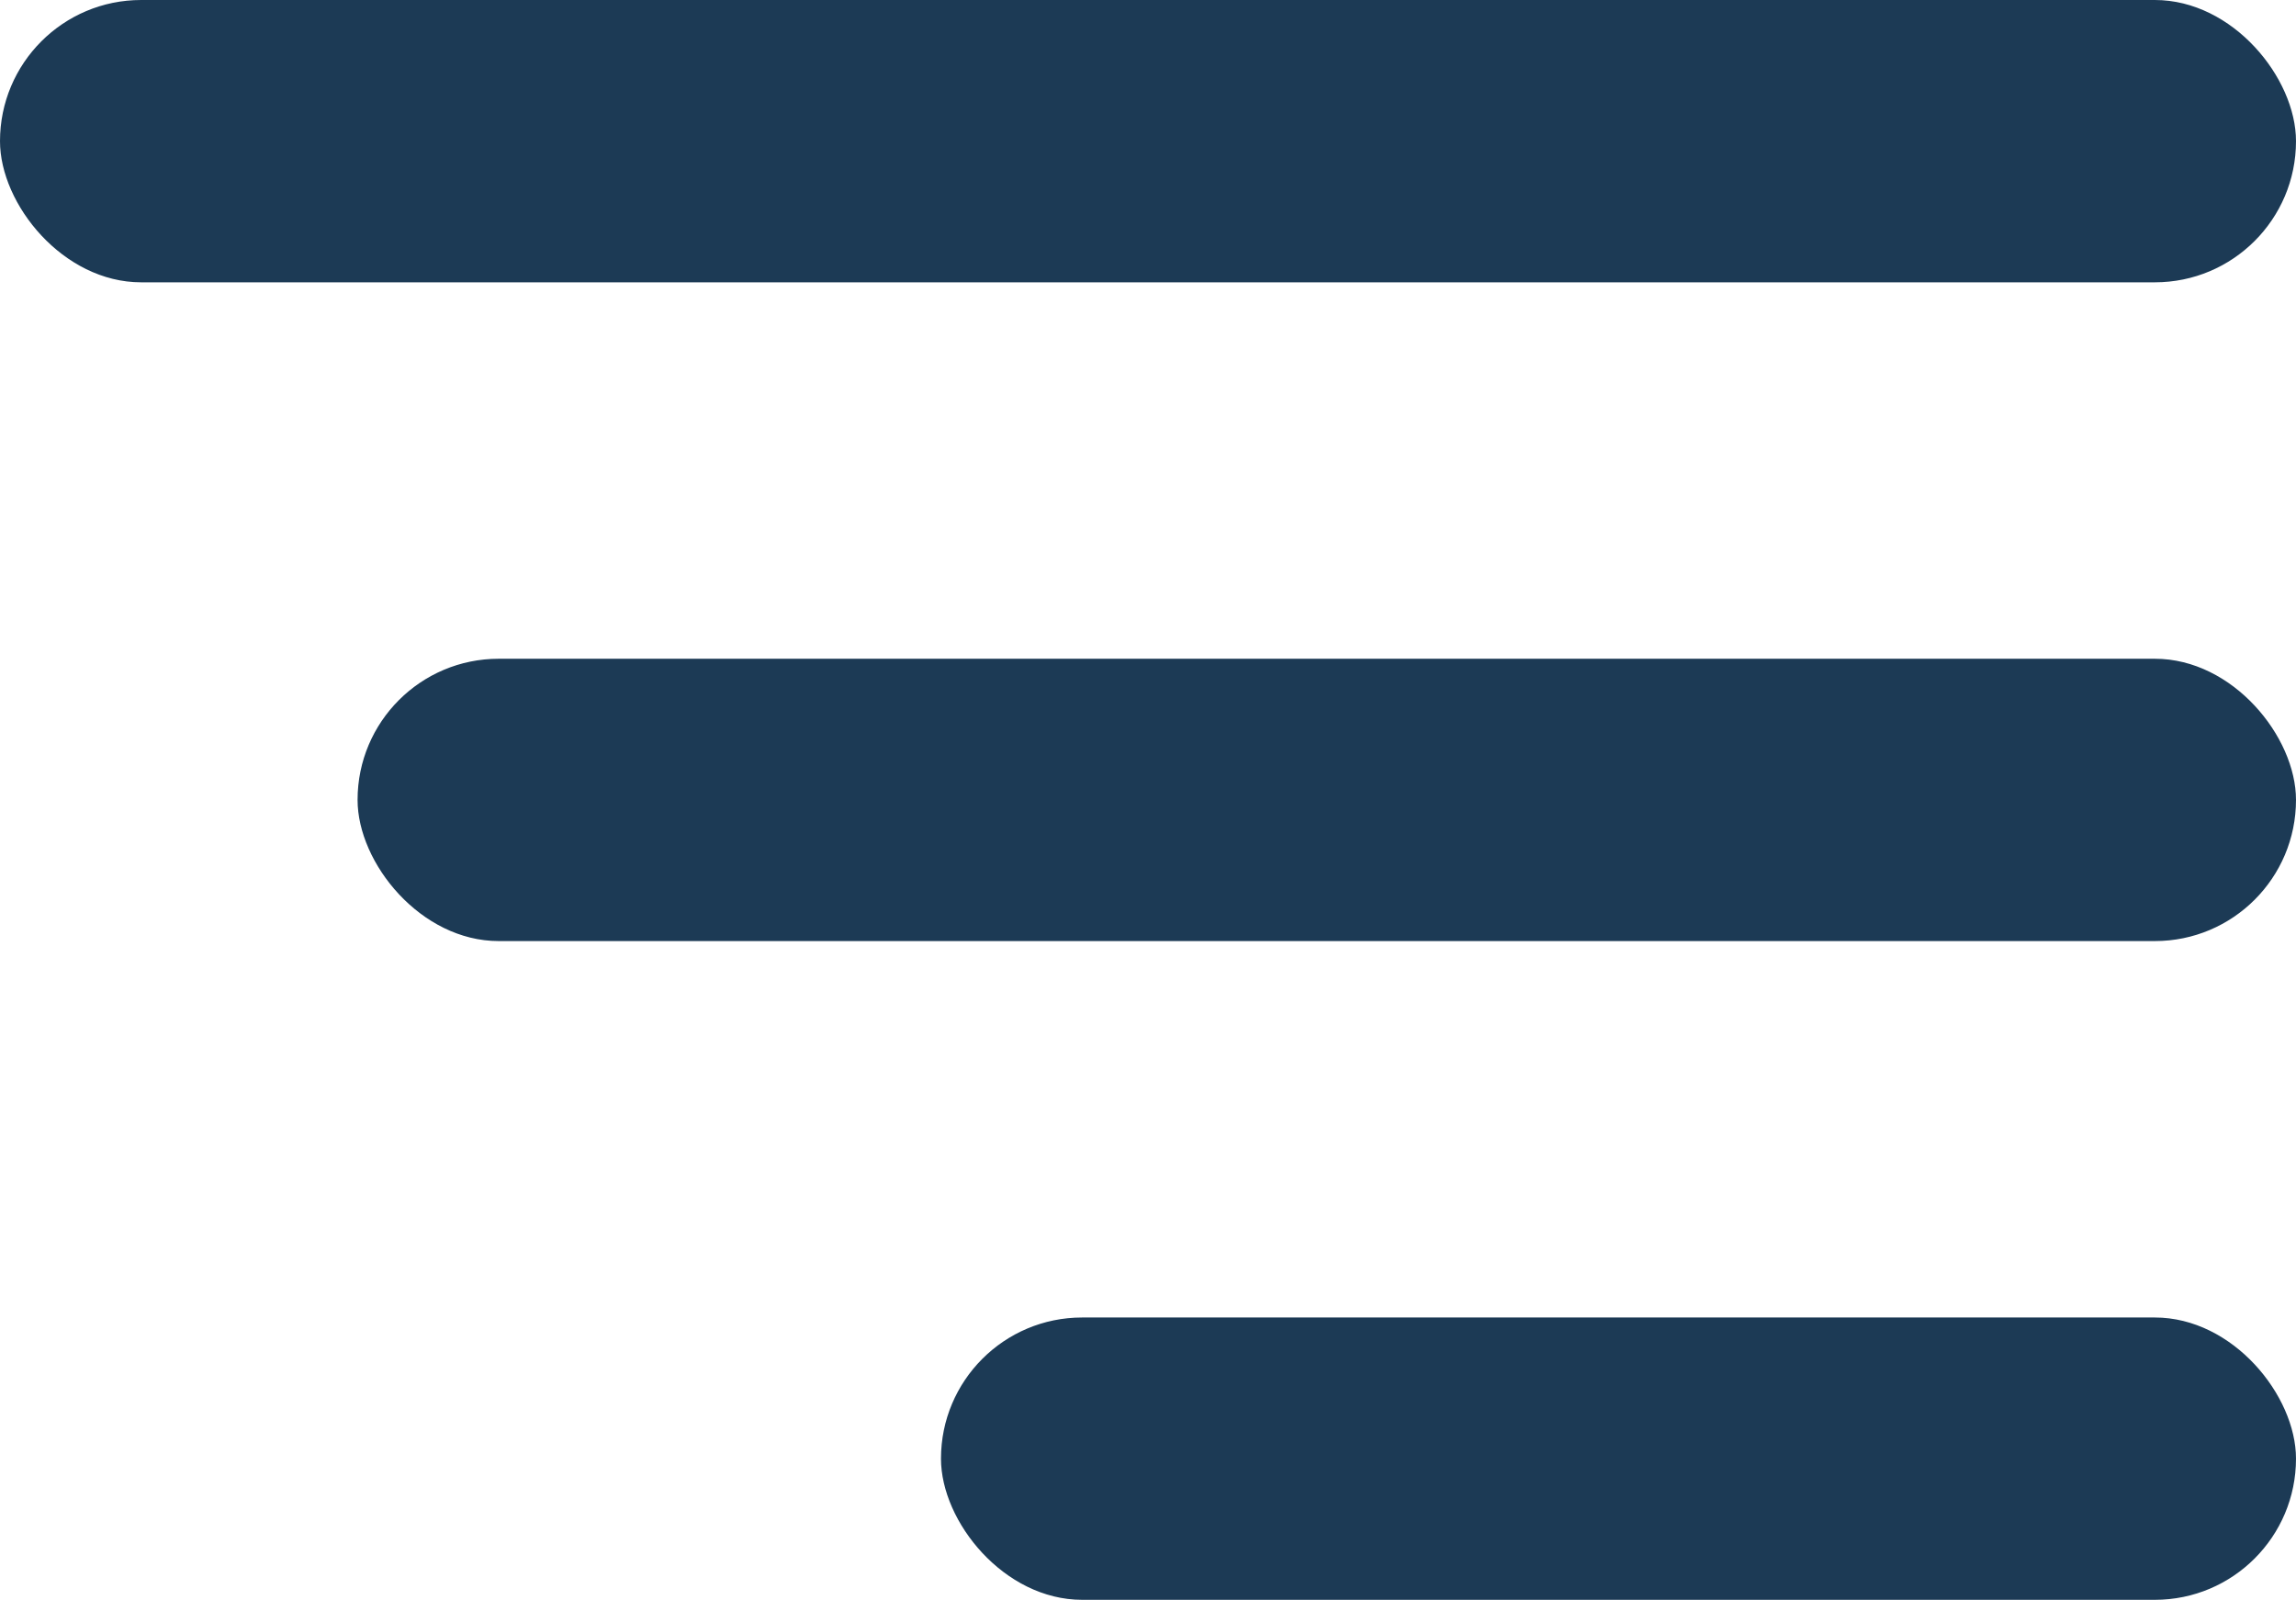 <?xml version="1.0" encoding="UTF-8"?> <svg xmlns="http://www.w3.org/2000/svg" width="122" height="85" viewBox="0 0 122 85" fill="none"><rect width="122" height="15" rx="7.5" fill="#1C3A55"></rect><rect x="19" y="35" width="103" height="15" rx="7.5" fill="#1C3A55"></rect><rect x="50" y="70" width="72" height="15" rx="7.5" fill="#1C3A55"></rect></svg> 